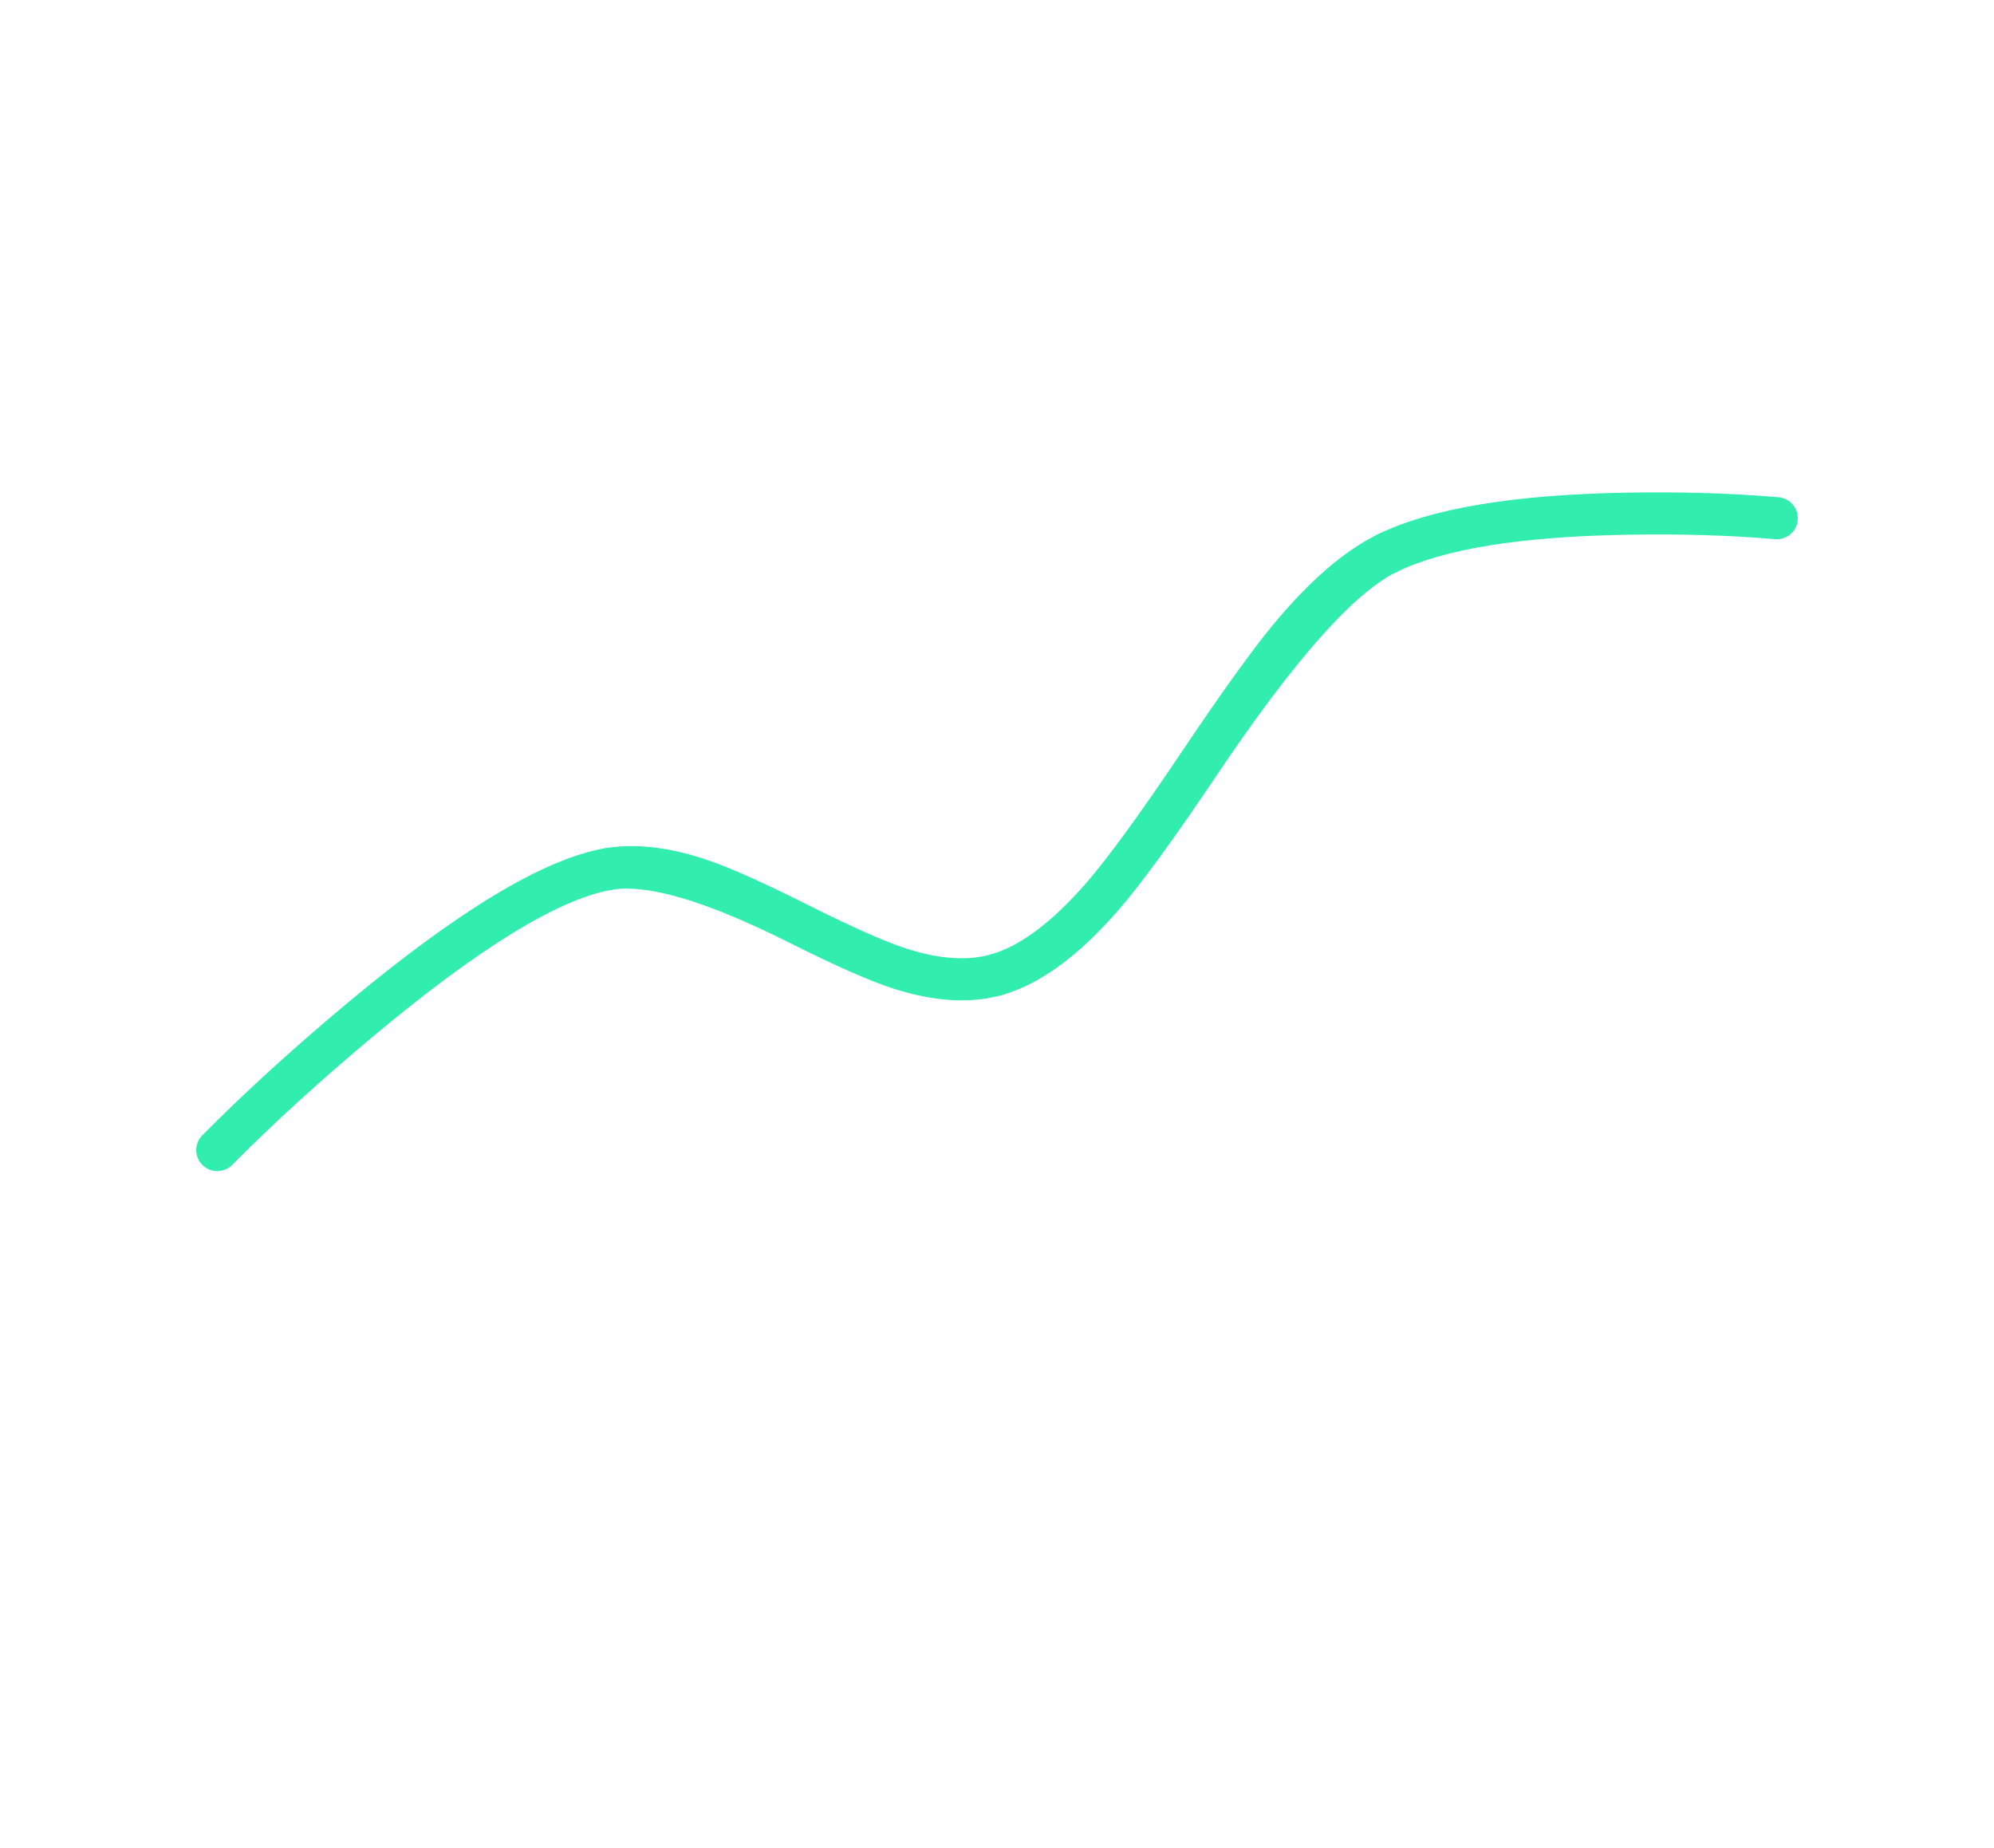 <svg xmlns="http://www.w3.org/2000/svg" xmlns:xlink="http://www.w3.org/1999/xlink" width="300" zoomAndPan="magnify" viewBox="0 0 224.88 208.5" height="278" preserveAspectRatio="xMidYMid meet" version="1.0"><defs><clipPath id="f10e25e97a"><path d="M 0.211 35 L 224.551 35 L 224.551 208 L 0.211 208 Z M 0.211 35 " clip-rule="nonzero"/></clipPath><clipPath id="09d2288bdb"><rect x="0" width="225" y="0" height="173"/></clipPath></defs><g clip-path="url(#f10e25e97a)"><g transform="matrix(1, 0, 0, 1, 0, 35)"><g clip-path="url(#09d2288bdb)"><path fill="#31edae" d="M 22.77 93.105 C 27.594 88.234 33.062 83.254 39.172 78.156 C 51.594 67.793 61.211 61.992 68.023 60.754 C 68.332 60.695 68.641 60.699 68.949 60.766 C 69.254 60.832 69.539 60.957 69.797 61.137 C 70.055 61.316 70.27 61.535 70.441 61.801 C 70.613 62.066 70.727 62.352 70.781 62.664 C 70.84 62.973 70.832 63.281 70.766 63.59 C 70.699 63.895 70.578 64.18 70.398 64.438 C 70.219 64.695 70 64.91 69.734 65.082 C 69.469 65.254 69.184 65.367 68.871 65.422 C 62.883 66.516 53.996 71.973 42.211 81.805 C 36.219 86.805 30.859 91.684 26.141 96.445 C 25.918 96.672 25.664 96.844 25.371 96.965 C 25.082 97.086 24.781 97.148 24.465 97.148 C 24.148 97.152 23.848 97.09 23.555 96.973 C 23.266 96.852 23.008 96.684 22.785 96.461 C 22.559 96.238 22.387 95.984 22.266 95.695 C 22.145 95.402 22.082 95.102 22.082 94.785 C 22.078 94.473 22.137 94.168 22.258 93.875 C 22.375 93.586 22.547 93.328 22.77 93.105 Z M 22.77 93.105 " fill-opacity="1" fill-rule="nonzero"/><path fill="#31edae" d="M 68.023 60.754 C 71.469 60.125 75.402 60.559 79.812 62.062 C 82.332 62.918 86.086 64.598 91.086 67.105 C 96.129 69.637 99.848 71.285 102.238 72.047 C 105.961 73.234 109.145 73.449 111.785 72.688 C 112.086 72.602 112.395 72.578 112.707 72.613 C 113.02 72.648 113.312 72.742 113.59 72.895 C 113.863 73.047 114.102 73.246 114.297 73.492 C 114.492 73.738 114.633 74.012 114.723 74.312 C 114.809 74.617 114.836 74.926 114.797 75.238 C 114.762 75.551 114.668 75.844 114.516 76.121 C 114.363 76.395 114.164 76.629 113.918 76.828 C 113.672 77.023 113.398 77.164 113.098 77.25 C 109.535 78.277 105.434 78.051 100.797 76.57 C 98.168 75.73 94.223 73.992 88.957 71.348 C 79.613 66.66 72.918 64.688 68.871 65.422 C 68.562 65.48 68.254 65.473 67.945 65.406 C 67.641 65.34 67.355 65.219 67.098 65.039 C 66.84 64.859 66.625 64.641 66.453 64.375 C 66.281 64.109 66.168 63.824 66.113 63.512 C 66.055 63.203 66.059 62.895 66.125 62.586 C 66.191 62.277 66.316 61.996 66.496 61.738 C 66.676 61.477 66.895 61.262 67.16 61.094 C 67.426 60.922 67.711 60.809 68.023 60.754 Z M 68.023 60.754 " fill-opacity="1" fill-rule="nonzero"/><path fill="#31edae" d="M 111.785 72.688 C 115.094 71.738 118.676 69.043 122.531 64.609 C 124.969 61.809 128.562 56.867 133.32 49.789 C 137.793 43.129 141.215 38.367 143.586 35.504 C 147.676 30.562 151.605 27.164 155.387 25.309 C 155.668 25.168 155.965 25.09 156.281 25.07 C 156.594 25.051 156.902 25.09 157.199 25.191 C 157.496 25.293 157.762 25.449 158 25.656 C 158.238 25.863 158.426 26.109 158.562 26.391 C 158.703 26.676 158.781 26.973 158.801 27.285 C 158.82 27.602 158.781 27.906 158.68 28.203 C 158.578 28.504 158.422 28.77 158.215 29.008 C 158.008 29.242 157.762 29.43 157.48 29.57 C 152.648 31.945 145.906 39.566 137.262 52.434 C 132.395 59.68 128.68 64.777 126.113 67.727 C 121.645 72.867 117.305 76.039 113.098 77.25 C 112.793 77.34 112.484 77.363 112.172 77.328 C 111.859 77.293 111.566 77.199 111.289 77.047 C 111.016 76.895 110.781 76.695 110.582 76.449 C 110.387 76.203 110.246 75.93 110.16 75.625 C 110.07 75.324 110.047 75.016 110.082 74.703 C 110.117 74.391 110.211 74.098 110.363 73.82 C 110.516 73.547 110.715 73.309 110.961 73.113 C 111.207 72.918 111.48 72.777 111.785 72.688 Z M 111.785 72.688 " fill-opacity="1" fill-rule="nonzero"/><path fill="#31edae" d="M 155.387 25.309 C 161.332 22.387 170.688 20.812 183.453 20.594 C 189.742 20.484 195.469 20.66 200.633 21.113 C 200.945 21.141 201.242 21.227 201.523 21.371 C 201.801 21.52 202.043 21.711 202.246 21.953 C 202.445 22.195 202.594 22.465 202.691 22.766 C 202.785 23.066 202.816 23.371 202.789 23.688 C 202.762 24 202.676 24.297 202.531 24.574 C 202.387 24.855 202.191 25.094 201.949 25.297 C 201.711 25.5 201.438 25.648 201.137 25.742 C 200.84 25.836 200.531 25.871 200.219 25.844 C 195.219 25.402 189.66 25.234 183.535 25.34 C 171.477 25.547 162.793 26.957 157.48 29.57 C 157.199 29.707 156.898 29.789 156.586 29.809 C 156.27 29.828 155.965 29.785 155.668 29.684 C 155.367 29.586 155.102 29.43 154.867 29.223 C 154.629 29.012 154.441 28.77 154.301 28.484 C 154.164 28.203 154.086 27.906 154.062 27.59 C 154.043 27.277 154.086 26.973 154.188 26.672 C 154.289 26.375 154.441 26.109 154.648 25.871 C 154.859 25.637 155.102 25.449 155.387 25.309 Z M 155.387 25.309 " fill-opacity="1" fill-rule="nonzero"/></g></g></g></svg>